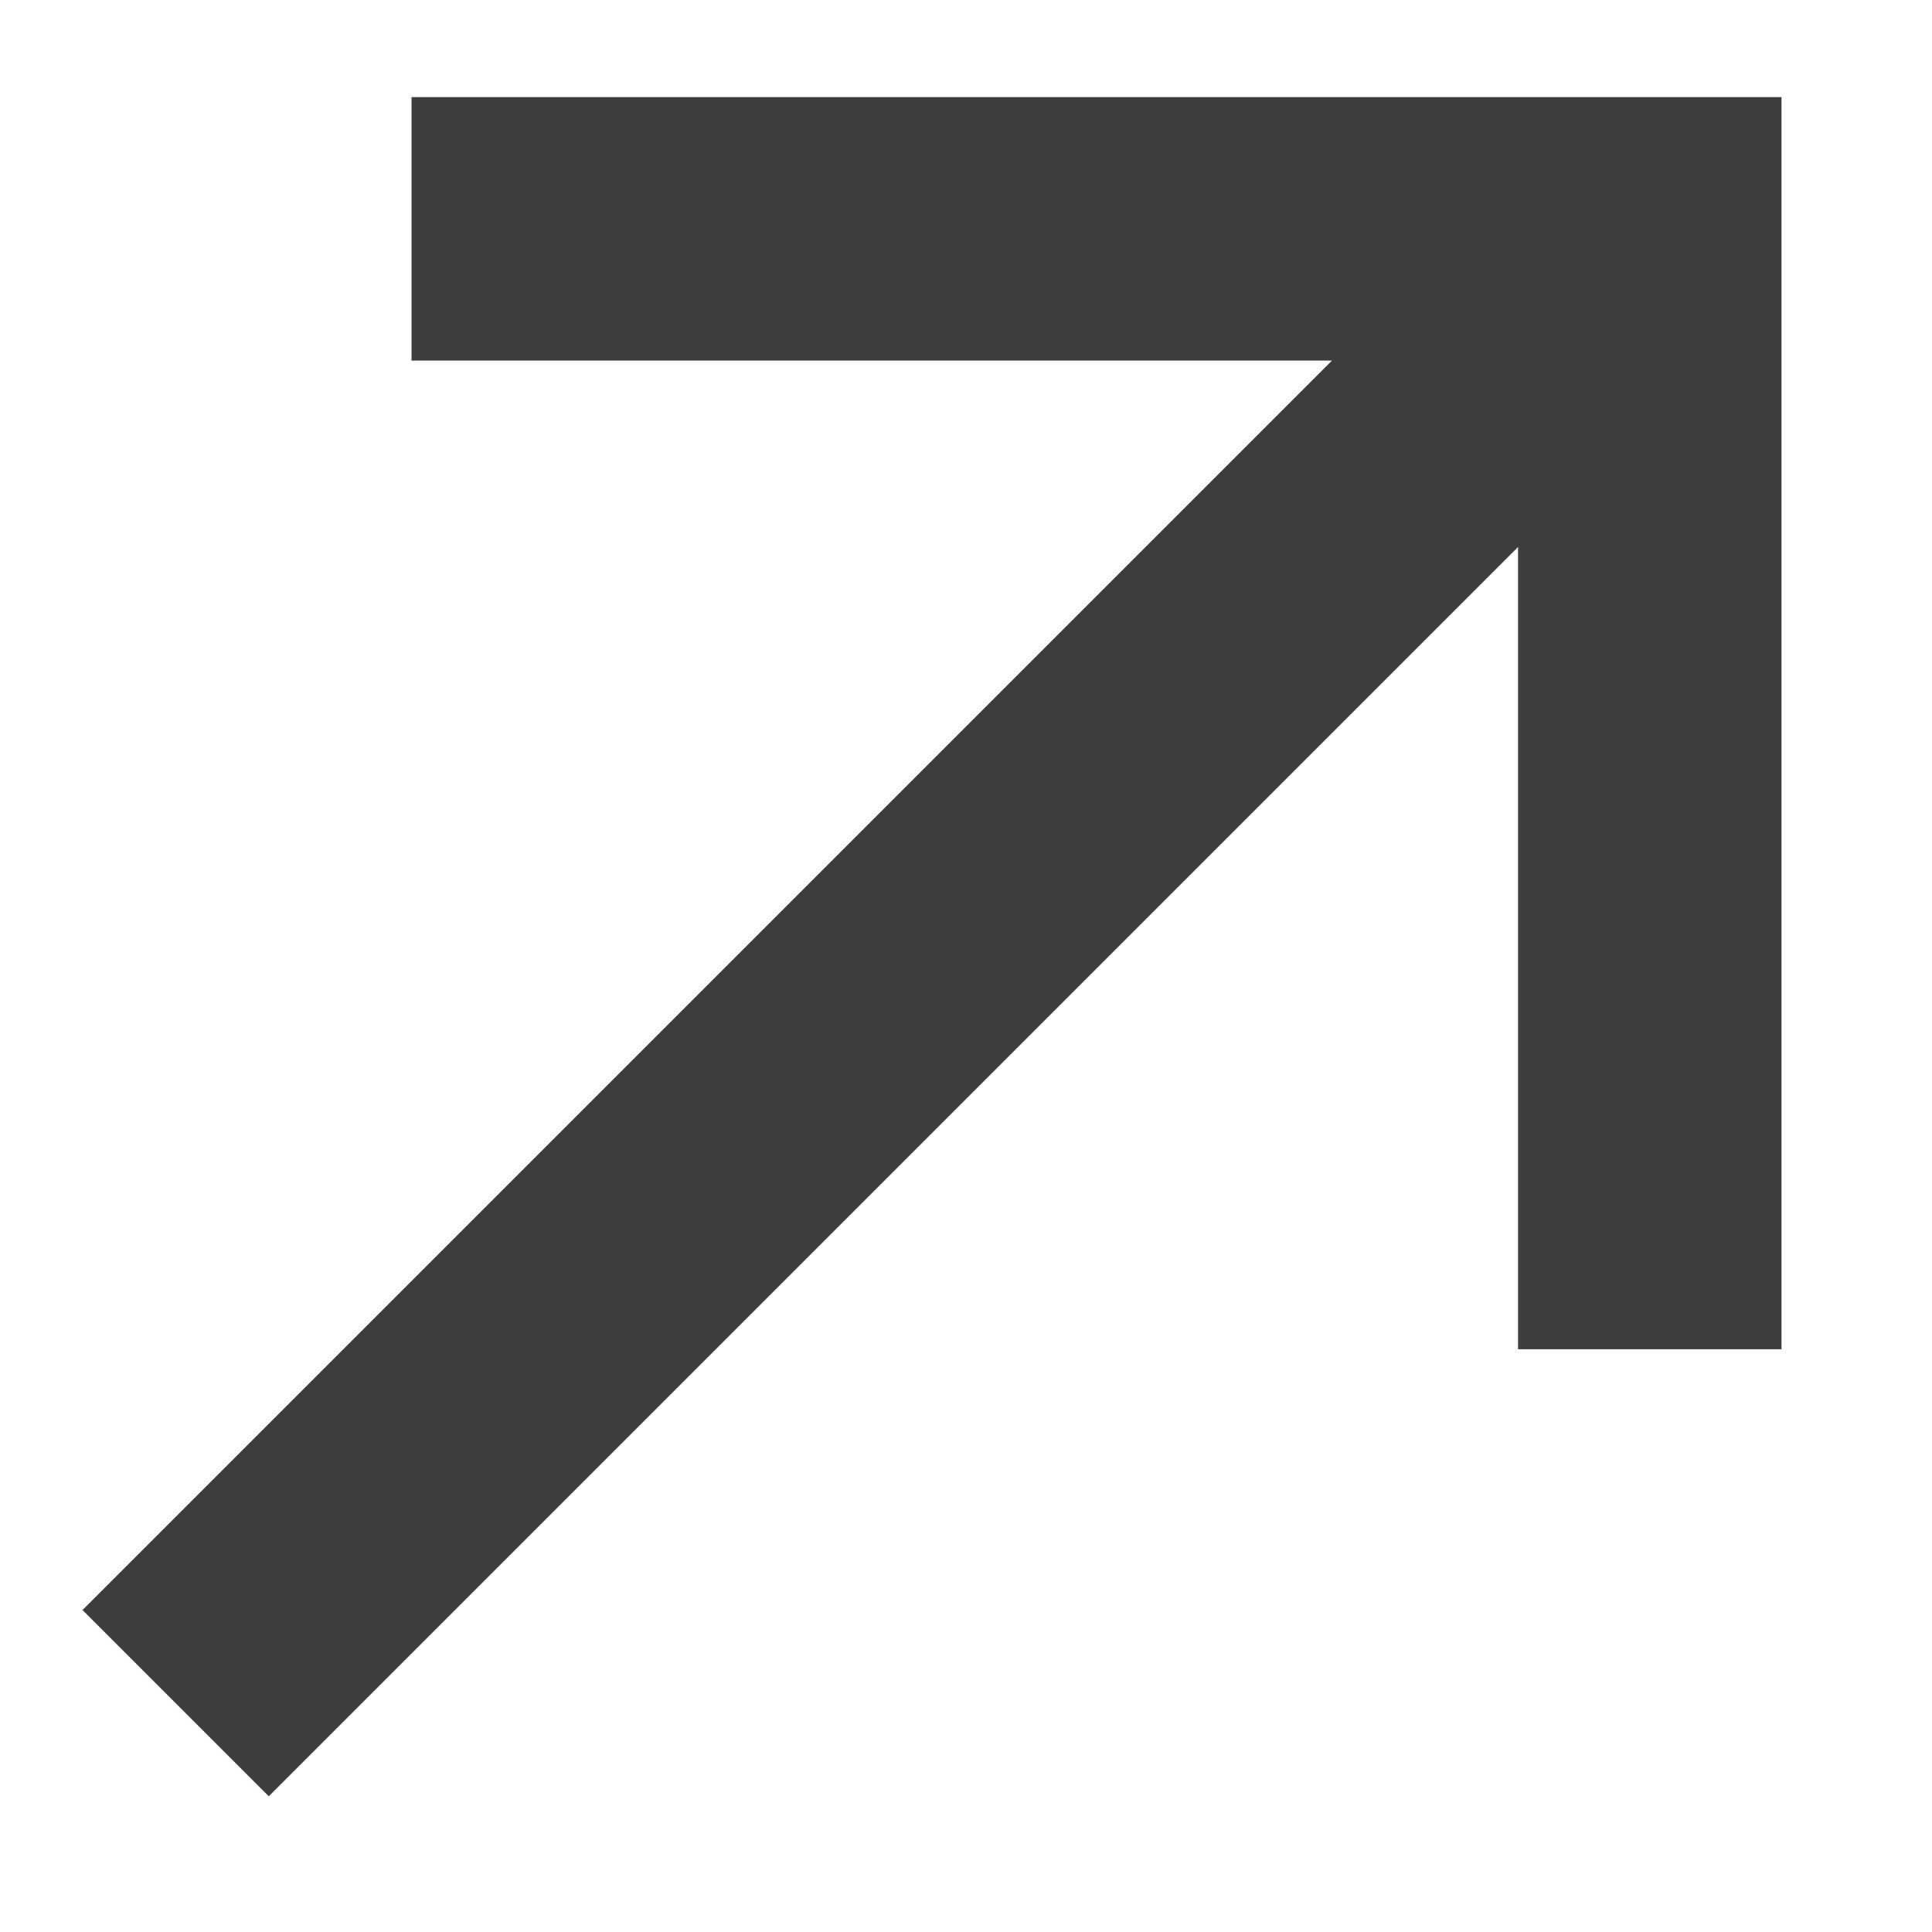 <svg width="11" height="11" viewBox="0 0 11 11" fill="none" xmlns="http://www.w3.org/2000/svg">
<g id="Group 7566">
<g id="Group 7557">
<g id="Group 7555">
<path id="Arrow 12" d="M1 9.697L9.393 1.304" stroke="#3D3D3D" stroke-width="1.5"/>
<path id="Vector 4" d="M2.343 1.303H9.393V7.682" stroke="#3D3D3D" stroke-width="1.5"/>
</g>
</g>
</g>
</svg>
